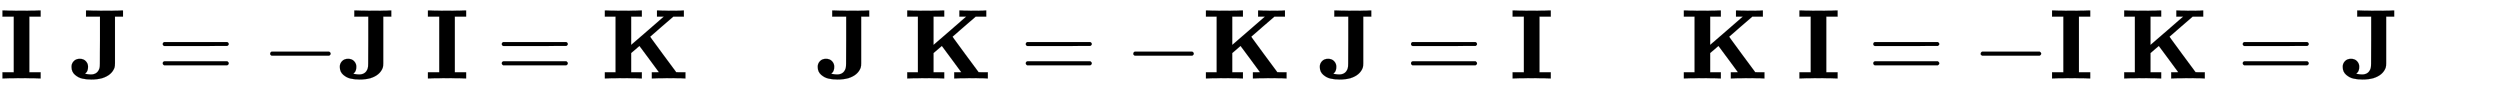 <svg xmlns:xlink="http://www.w3.org/1999/xlink" width="58.586ex" height="2.343ex" style="vertical-align: -0.505ex;" viewBox="0 -791.3 25224.6 1008.6" role="img" focusable="false" xmlns="http://www.w3.org/2000/svg" aria-labelledby="MathJax-SVG-1-Title">
<title id="MathJax-SVG-1-Title">{\displaystyle {\textbf {I}}\;{\textbf {J}}=-{\textbf {J}}\;{\textbf {I}}={\textbf {K}}\quad \;{\textbf {J}}\;{\textbf {K}}=-{\textbf {K}}\;{\textbf {J}}={\textbf {I}}\quad \;{\textbf {K}}\;{\textbf {I}}=-{\textbf {I}}\;{\textbf {K}}={\textbf {J}}\quad }</title>
<defs aria-hidden="true">
<path stroke-width="1" id="E1-MJMAINB-49" d="M397 0Q370 3 218 3Q65 3 38 0H25V62H139V624H25V686H38Q65 683 218 683Q370 683 397 686H410V624H296V62H410V0H397Z"></path>
<path stroke-width="1" id="E1-MJMAINB-4A" d="M174 114Q174 96 169 82T159 63T144 47L155 45Q183 40 203 40Q271 40 290 104Q294 118 294 150T295 380V624H154V686H169Q196 683 365 683Q499 683 517 686H527V624H446V379Q446 183 446 153T441 108Q413 32 315 2Q266 -11 208 -11Q160 -11 118 -2T42 37T8 114V122Q8 150 30 174T91 198T152 174T174 122V114Z"></path>
<path stroke-width="1" id="E1-MJMAIN-3D" d="M56 347Q56 360 70 367H707Q722 359 722 347Q722 336 708 328L390 327H72Q56 332 56 347ZM56 153Q56 168 72 173H708Q722 163 722 153Q722 140 707 133H70Q56 140 56 153Z"></path>
<path stroke-width="1" id="E1-MJMAIN-2212" d="M84 237T84 250T98 270H679Q694 262 694 250T679 230H98Q84 237 84 250Z"></path>
<path stroke-width="1" id="E1-MJMAINB-4B" d="M400 0Q376 3 226 3Q75 3 51 0H39V62H147V624H39V686H51Q75 683 226 683Q376 683 400 686H412V624H304V338L472 483L634 624H565V686H576Q597 683 728 683Q814 683 829 686H836V624H730L614 524Q507 432 497 422Q496 422 498 418T514 395T553 342T627 241L759 63L805 62H852V0H842Q830 3 701 3Q550 3 526 0H513V62H549Q584 62 584 63Q583 65 486 196T388 328L304 256V62H412V0H400Z"></path>
</defs>
<g stroke="currentColor" fill="currentColor" stroke-width="0" transform="matrix(1 0 0 -1 0 0)" aria-hidden="true">
 <use xlink:href="#E1-MJMAINB-49" x="0" y="0"></use>
 <use xlink:href="#E1-MJMAINB-4A" x="714" y="0"></use>
 <use xlink:href="#E1-MJMAIN-3D" x="1586" y="0"></use>
 <use xlink:href="#E1-MJMAIN-2212" x="2642" y="0"></use>
 <use xlink:href="#E1-MJMAINB-4A" x="3421" y="0"></use>
 <use xlink:href="#E1-MJMAINB-49" x="4293" y="0"></use>
 <use xlink:href="#E1-MJMAIN-3D" x="5007" y="0"></use>
 <use xlink:href="#E1-MJMAINB-4B" x="6064" y="0"></use>
 <use xlink:href="#E1-MJMAINB-4A" x="8243" y="0"></use>
 <use xlink:href="#E1-MJMAINB-4B" x="9115" y="0"></use>
 <use xlink:href="#E1-MJMAIN-3D" x="10294" y="0"></use>
 <use xlink:href="#E1-MJMAIN-2212" x="11351" y="0"></use>
 <use xlink:href="#E1-MJMAINB-4B" x="12129" y="0"></use>
 <use xlink:href="#E1-MJMAINB-4A" x="13309" y="0"></use>
 <use xlink:href="#E1-MJMAIN-3D" x="14181" y="0"></use>
 <use xlink:href="#E1-MJMAINB-49" x="15237" y="0"></use>
 <use xlink:href="#E1-MJMAINB-4B" x="16951" y="0"></use>
 <use xlink:href="#E1-MJMAINB-49" x="18131" y="0"></use>
 <use xlink:href="#E1-MJMAIN-3D" x="18845" y="0"></use>
 <use xlink:href="#E1-MJMAIN-2212" x="19901" y="0"></use>
 <use xlink:href="#E1-MJMAINB-49" x="20680" y="0"></use>
 <use xlink:href="#E1-MJMAINB-4B" x="21394" y="0"></use>
 <use xlink:href="#E1-MJMAIN-3D" x="22573" y="0"></use>
 <use xlink:href="#E1-MJMAINB-4A" x="23630" y="0"></use>
</g>
</svg>